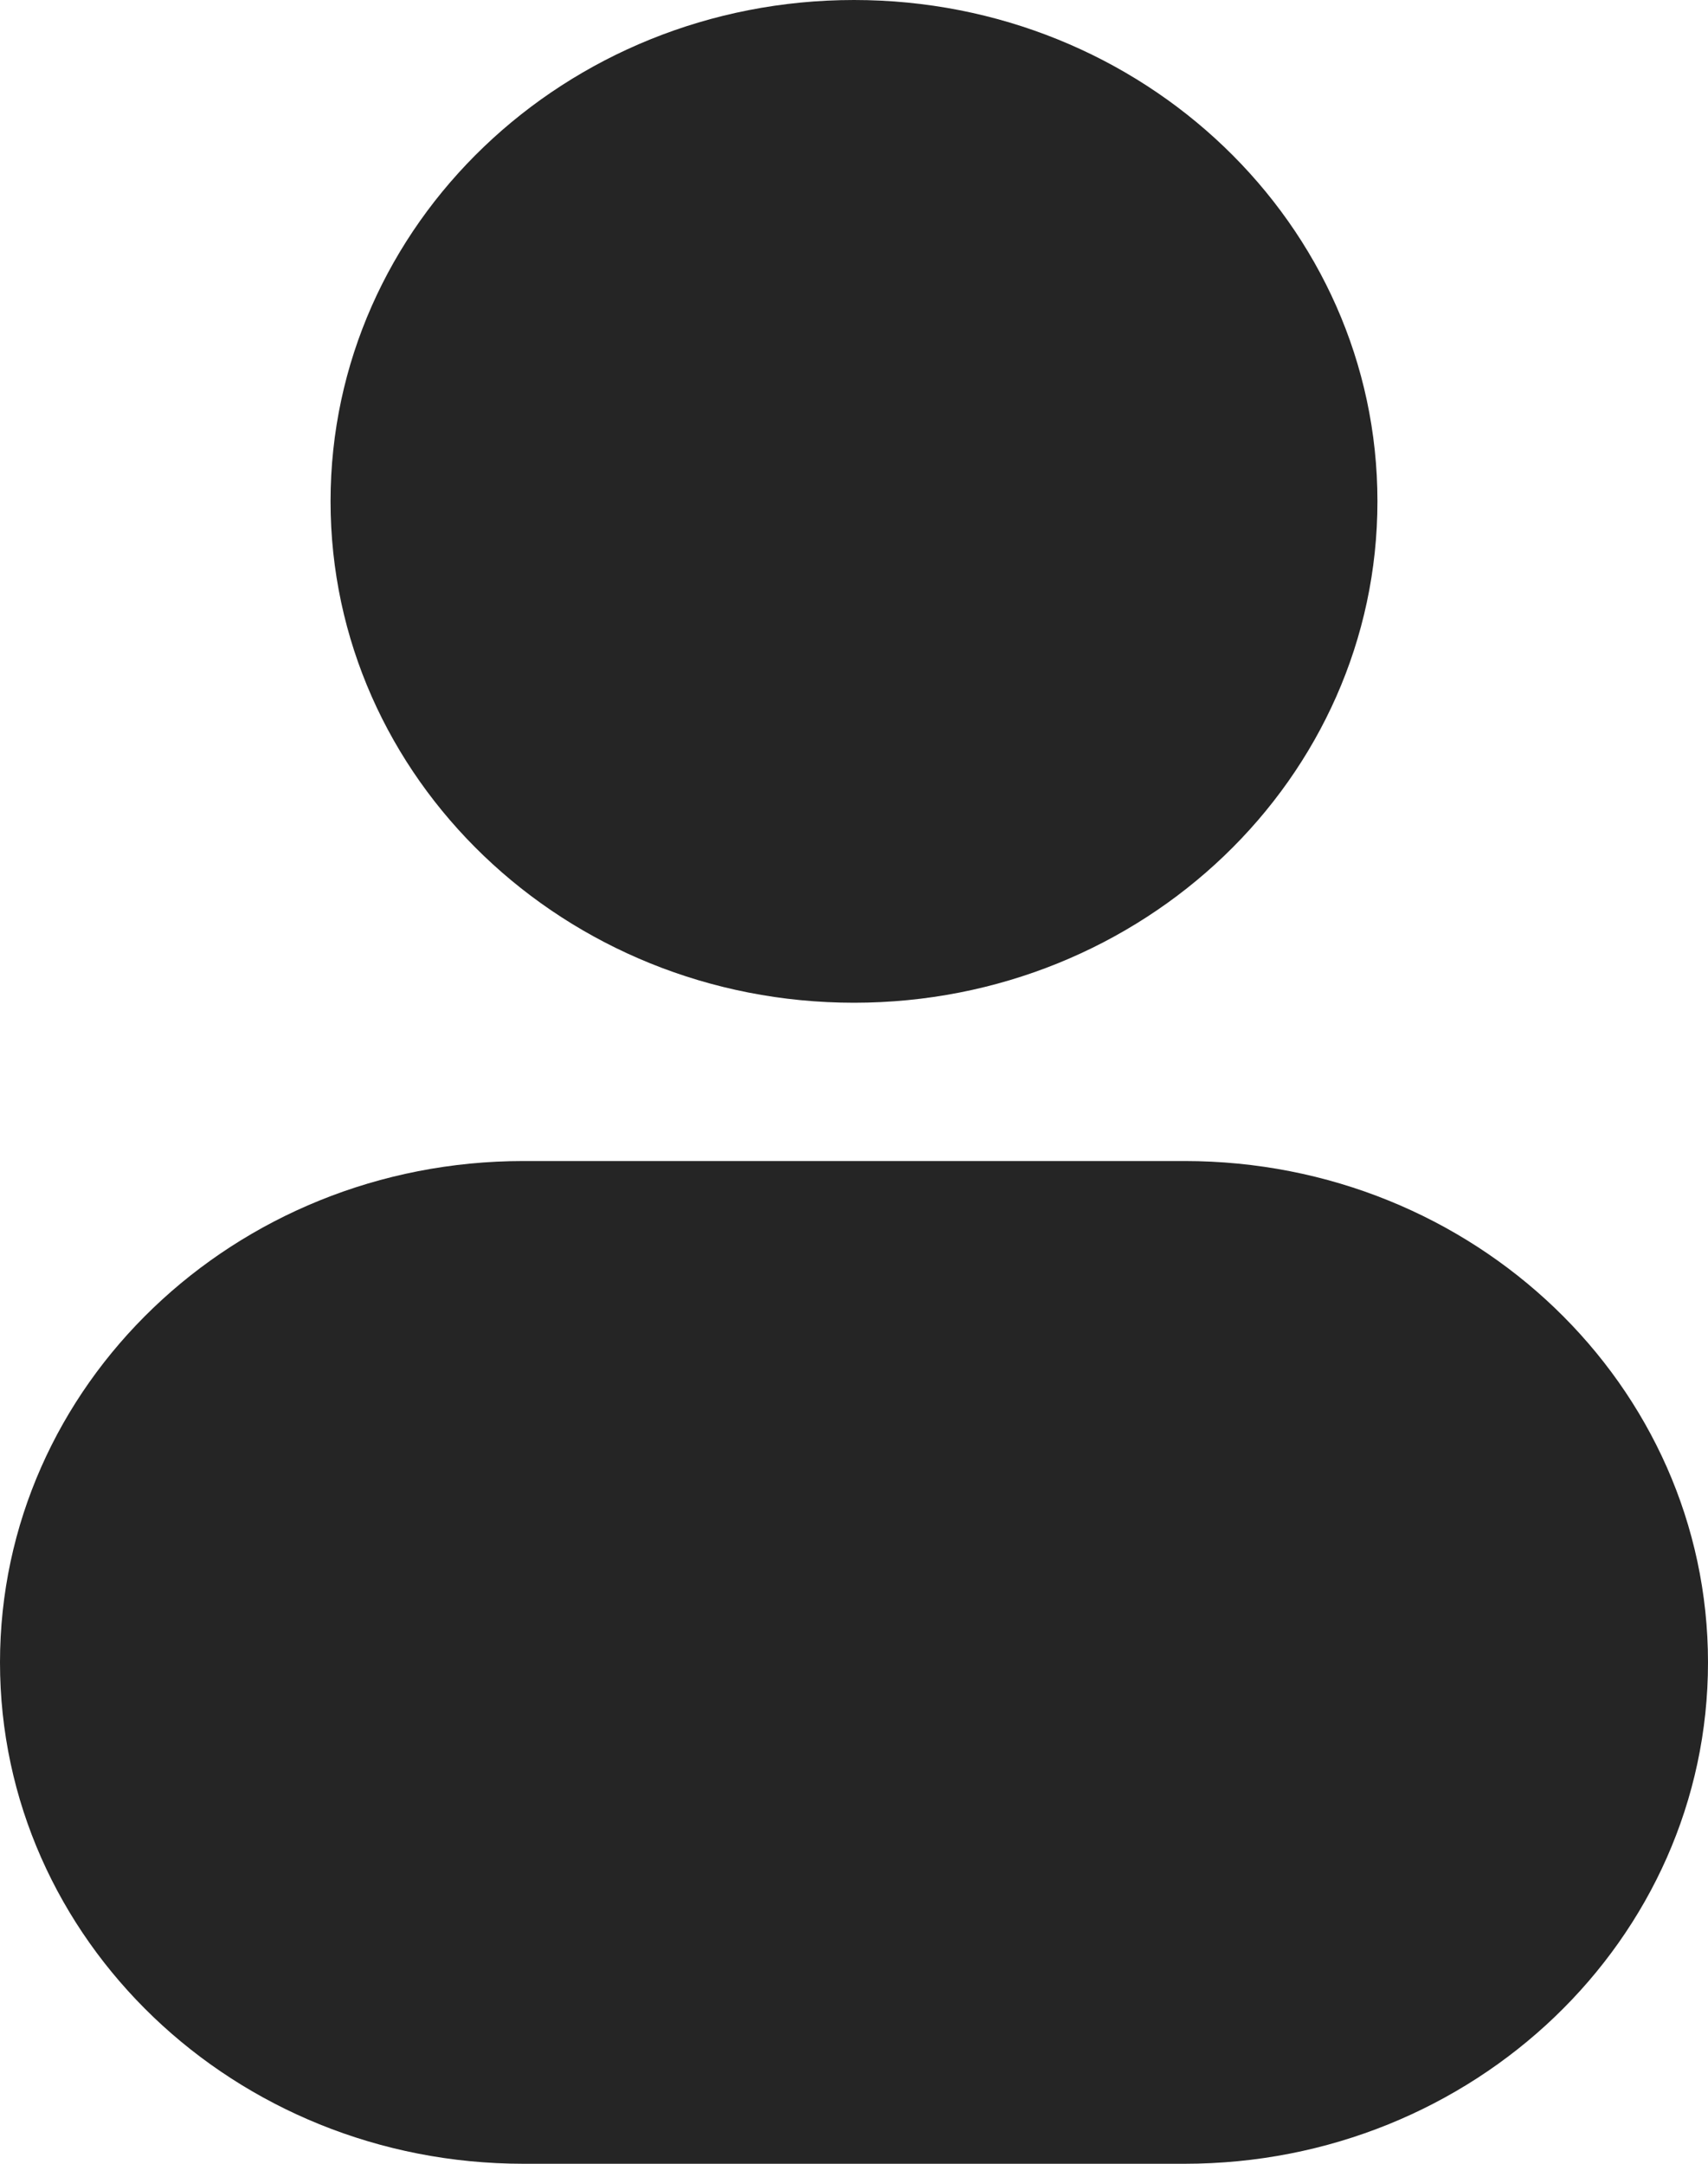 <?xml version="1.0" encoding="UTF-8"?> <svg xmlns="http://www.w3.org/2000/svg" width="15" height="19" viewBox="0 0 15 19" fill="none"><path d="M7.5 0C4.961 0 2.903 1.971 2.903 4.402C2.903 6.834 4.961 8.805 7.5 8.805C10.039 8.805 12.097 6.834 12.097 4.402C12.097 1.971 10.039 0 7.5 0Z" fill="#252525"></path><path d="M4.597 10.195C2.058 10.195 0 12.166 0 14.598C0 17.029 2.058 19 4.597 19H10.403C12.942 19 15 17.029 15 14.598C15 12.166 12.942 10.195 10.403 10.195H4.597Z" fill="#252525"></path></svg> 